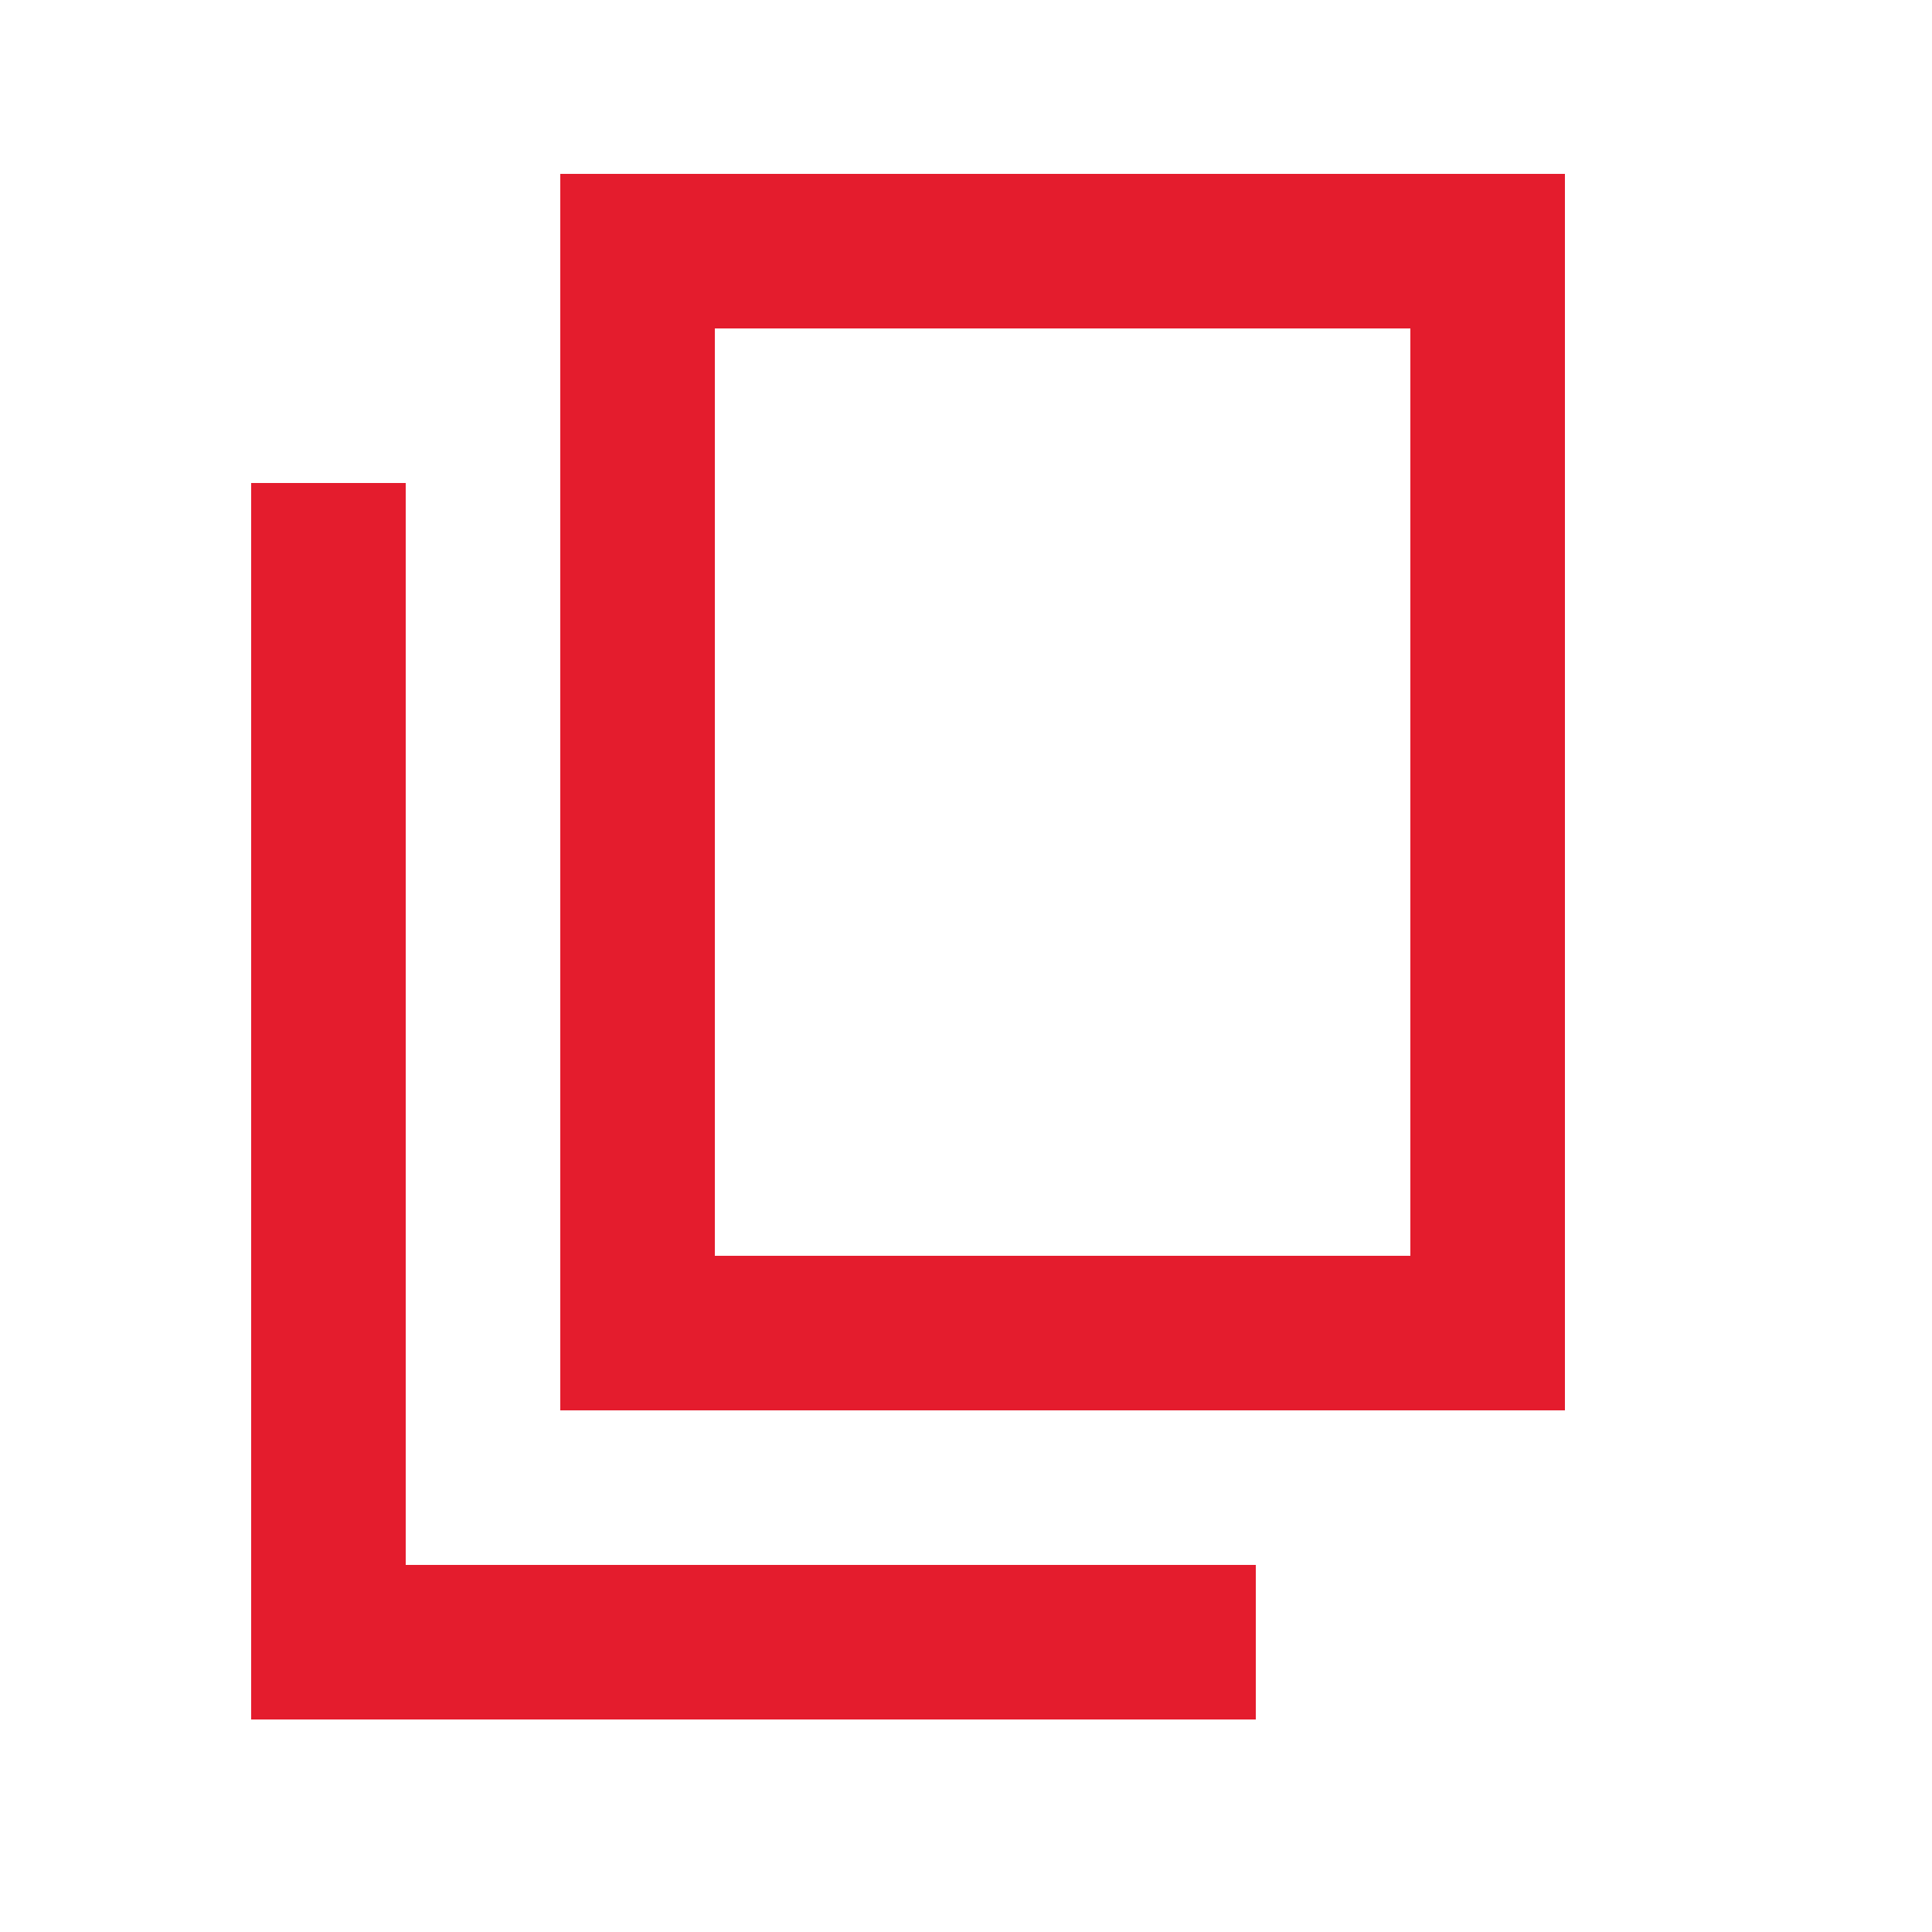 <svg width="25" height="25" viewBox="0 0 25 25" fill="none" xmlns="http://www.w3.org/2000/svg">
<mask id="mask0_761_197" style="mask-type:alpha" maskUnits="userSpaceOnUse" x="0" y="0" width="25" height="25">
<rect x="0.25" y="0.25" width="24" height="24" fill="#D9D9D9"/>
</mask>
<g mask="url(#mask0_761_197)">
<path d="M3.25 22.25V6.25H5.25V20.25H16.25V22.25H3.25ZM7.25 18.25V2.25H20.25V18.25H7.25ZM9.25 16.25H18.25V4.25H9.25V16.25Z" fill="#E41C2D"/>
</g>
</svg>

